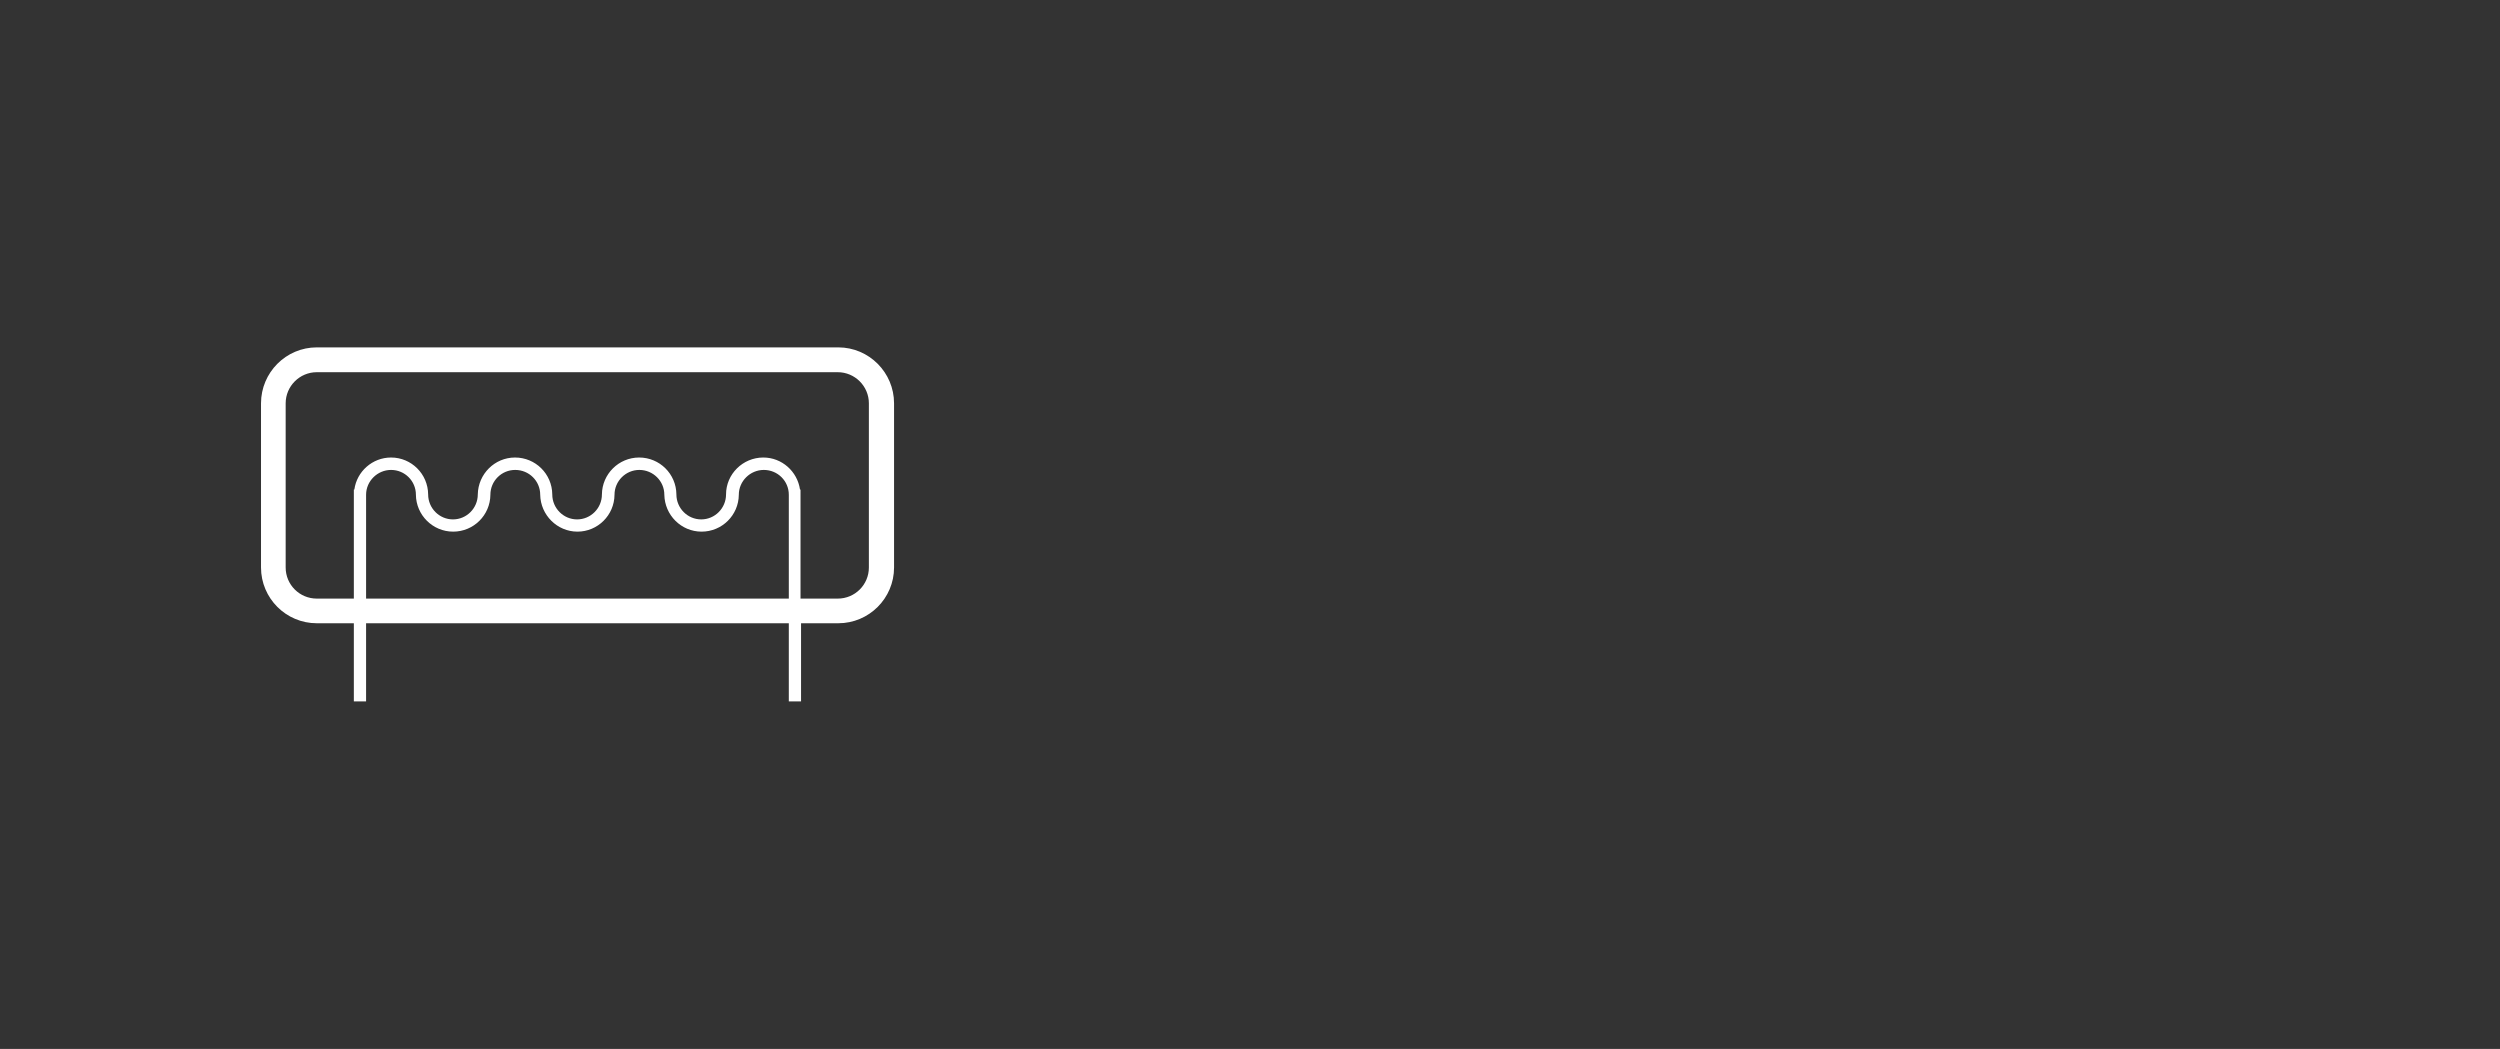 <?xml version="1.0" encoding="UTF-8"?>
<svg xmlns="http://www.w3.org/2000/svg" id="Warstwa_2" viewBox="0 0 143 60">
  <rect x="0" y="0" width="143" height="60" fill="#333333" stroke="none"/>
  <defs>
    <style>.cls-1{fill:#fff;fill-rule:evenodd;stroke-width:0px;}</style>
  </defs>
  <path class="cls-1" d="M47.95,21.29h-29.83c-.98,0-1.78.8-1.78,1.78v9.39c0,.99.8,1.78,1.78,1.78h2.12v-6.24h.03c.14-1.03,1.03-1.83,2.1-1.83,1.16,0,2.11.94,2.12,2.11h0c0,.79.64,1.43,1.42,1.43s1.42-.64,1.42-1.43c.02-1.16.96-2.11,2.13-2.11s2.12.94,2.13,2.11h0c0,.79.64,1.43,1.42,1.43s1.42-.64,1.42-1.43c.01-1.16.96-2.11,2.13-2.11s2.12.94,2.13,2.11h0c0,.79.64,1.43,1.42,1.43s1.42-.64,1.42-1.43h0c0-1.16.96-2.11,2.13-2.11,1.07,0,1.95.8,2.1,1.83h.03v6.24h2.13c.98,0,1.78-.79,1.78-1.78v-9.39c0-.98-.8-1.78-1.78-1.78M43.69,26.88c-.78,0-1.43.64-1.43,1.42-.01,1.17-.96,2.11-2.13,2.11s-2.11-.95-2.13-2.11h0c0-.79-.65-1.42-1.43-1.42s-1.42.64-1.42,1.42c-.01,1.17-.96,2.11-2.12,2.11s-2.11-.95-2.13-2.11h0c0-.79-.64-1.42-1.43-1.42s-1.42.64-1.42,1.42c-.01,1.17-.96,2.11-2.13,2.11s-2.12-.95-2.13-2.11h0c0-.79-.64-1.42-1.42-1.42s-1.43.64-1.43,1.42v5.94h24.18v-5.94c0-.79-.64-1.42-1.43-1.42M51.14,32.46v-9.39c0-1.76-1.43-3.2-3.19-3.2h-29.83c-1.76,0-3.19,1.44-3.19,3.2v9.39c0,1.76,1.43,3.19,3.19,3.19h2.12v4.47h.7v-4.47h24.18v4.47h.7v-4.47h2.13c1.76,0,3.19-1.43,3.19-3.19"></path>
</svg>
